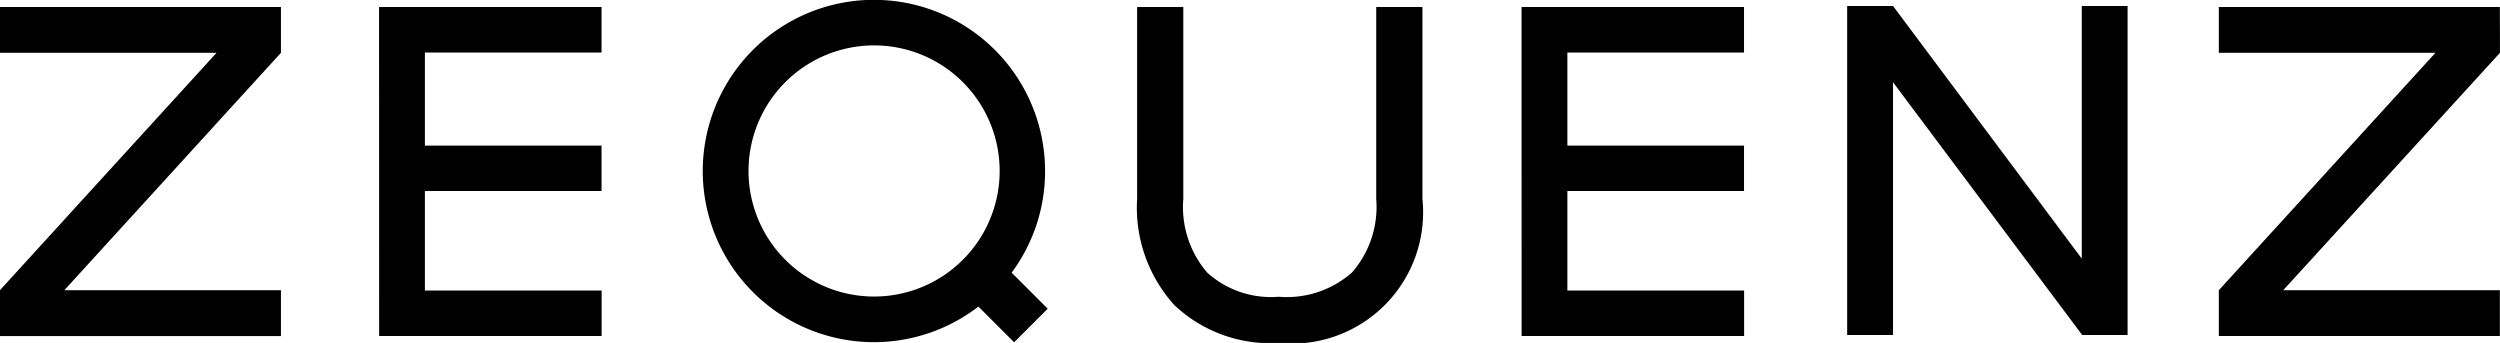<svg xmlns="http://www.w3.org/2000/svg" width="128.096" height="17.572" viewBox="0 0 128.096 17.572">
  <g id="logo-black" transform="translate(-133.579 -169.166)">
    <path id="Path_78" data-name="Path 78" d="M173.346,186.758h11.4v-2.329H175.69v-5.1h9.051V177H175.69v-4.769h9.051V169.9h-11.4Z" transform="translate(-20.34 -0.375)"/>
    <path id="Path_79" data-name="Path 79" d="M265.1,179.726a5.106,5.106,0,0,1-1.241,3.777,5.045,5.045,0,0,1-3.757,1.243,4.874,4.874,0,0,1-3.657-1.233,5.156,5.156,0,0,1-1.229-3.787V169.9h-2.367v9.827a7.437,7.437,0,0,0,1.908,5.446,7.153,7.153,0,0,0,5.346,1.941,6.728,6.728,0,0,0,7.365-7.387V169.9H265.1Z" transform="translate(-61.006 -0.375)"/>
    <path id="Path_80" data-name="Path 80" d="M224.835,177.932a8.77,8.77,0,1,0-3.416,6.942l1.83,1.83,1.72-1.72-1.847-1.847A8.726,8.726,0,0,0,224.835,177.932Zm-3.387,3.532a6.472,6.472,0,0,1-1.7,1.744,6.434,6.434,0,1,1,1.7-1.744Z" transform="translate(-37.708)"/>
    <path id="Path_81" data-name="Path 81" d="M147.974,169.9h-14.4v2.347h11.1l-11.1,12.165v2.347h14.4v-2.347h-11.1l11.1-12.165Z" transform="translate(0 -0.375)"/>
    <path id="Path_82" data-name="Path 82" d="M380.713,172.246l-.006-2.347h-14.4v2.347h11.1l-11.1,12.165v2.347h14.4v-2.347h-11.1Z" transform="translate(-119.039 -0.375)"/>
    <path id="Path_83" data-name="Path 83" d="M339.342,182.738l-9.672-12.946h-2.349v16.859h2.349V173.7l9.694,12.952h2.325V169.792h-2.347Z" transform="translate(-99.096 -0.32)"/>
    <path id="Path_84" data-name="Path 84" d="M293.175,186.758h11.4v-2.329H295.52v-5.1h9.051V177H295.52v-4.769h9.051V169.9h-11.4Z" transform="translate(-81.631 -0.375)"/>
  </g>
</svg>
